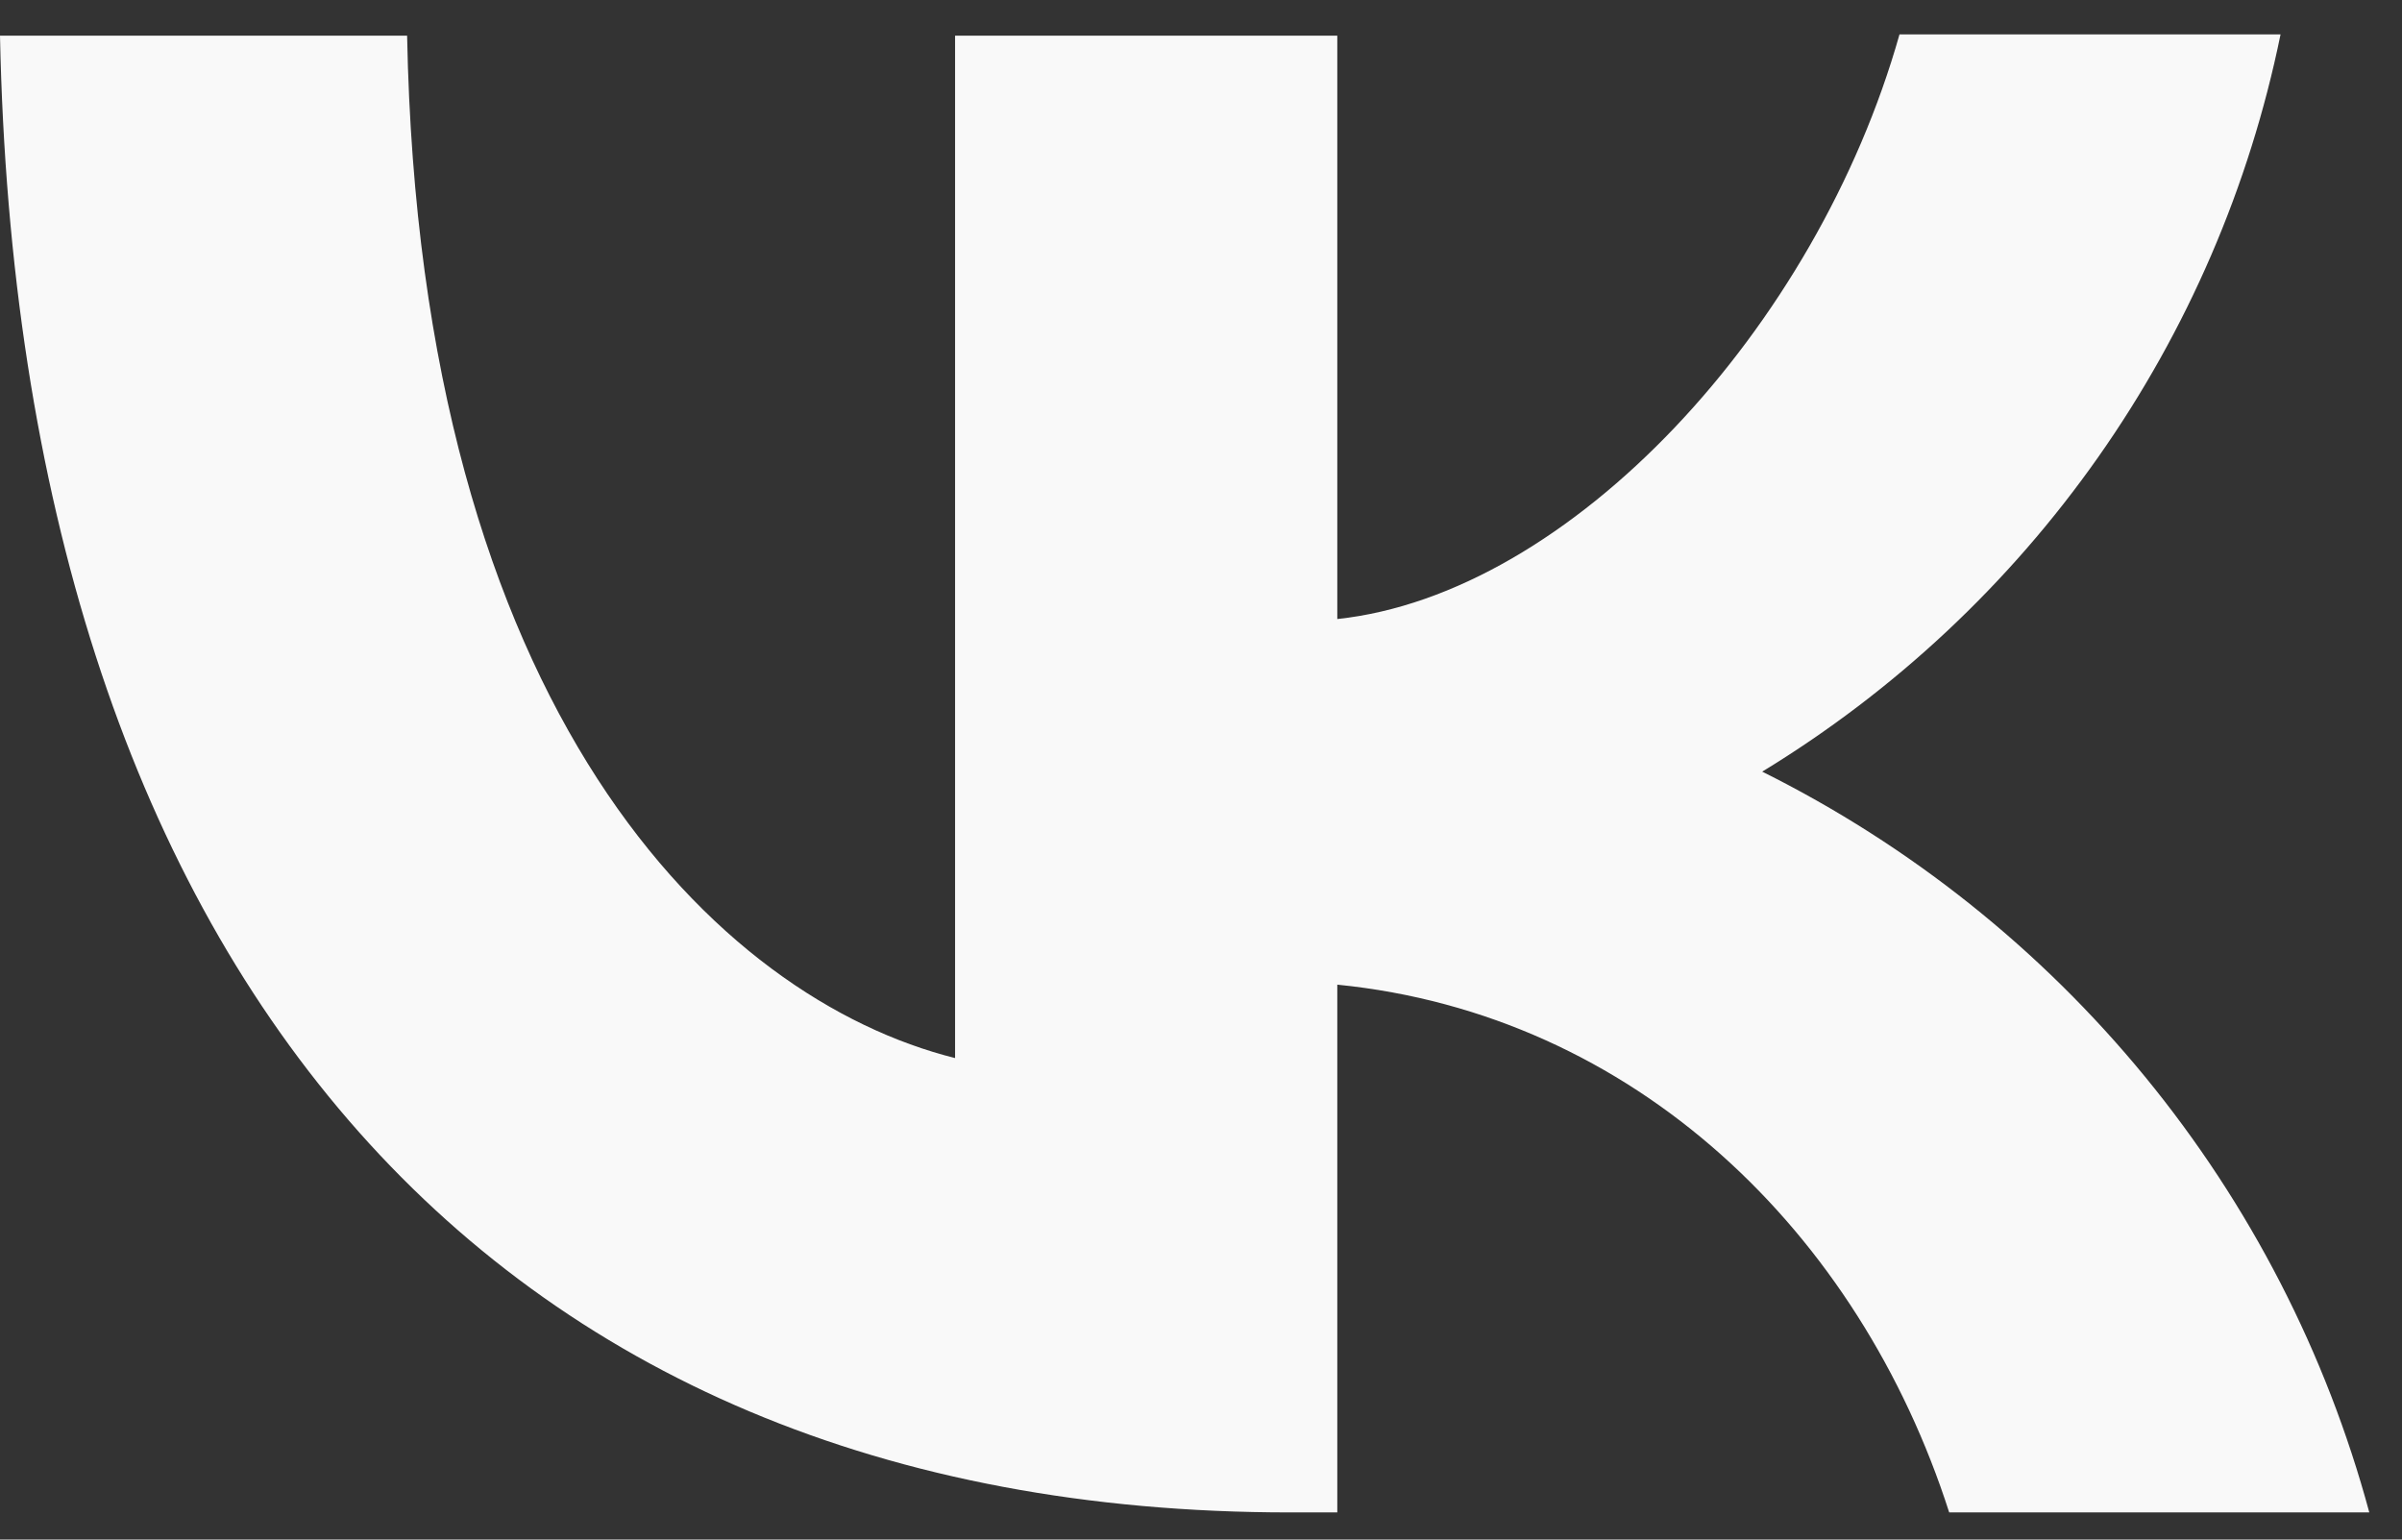 <?xml version="1.0" encoding="UTF-8"?> <svg xmlns="http://www.w3.org/2000/svg" width="39" height="25" viewBox="0 0 39 25" fill="none"><rect x="0" y="0" width="39" height="25" fill="#333333" stroke="none"/><path fill-rule="evenodd" clip-rule="evenodd" d="M6.61 0.579H0C0.307 15.566 7.801 24.559 20.945 24.559H21.713V15.989C26.536 16.47 30.187 20.005 31.648 24.559H38.469C37.77 21.971 36.53 19.561 34.831 17.488C33.131 15.414 31.012 13.725 28.612 12.53C30.762 11.221 32.62 9.482 34.068 7.422C35.516 5.363 36.524 3.026 37.028 0.559H30.841C29.496 5.325 25.499 9.648 21.713 10.052V0.579H15.507V17.181C11.664 16.22 6.821 11.57 6.61 0.579Z" fill="#F9F9F9"></path></svg> 